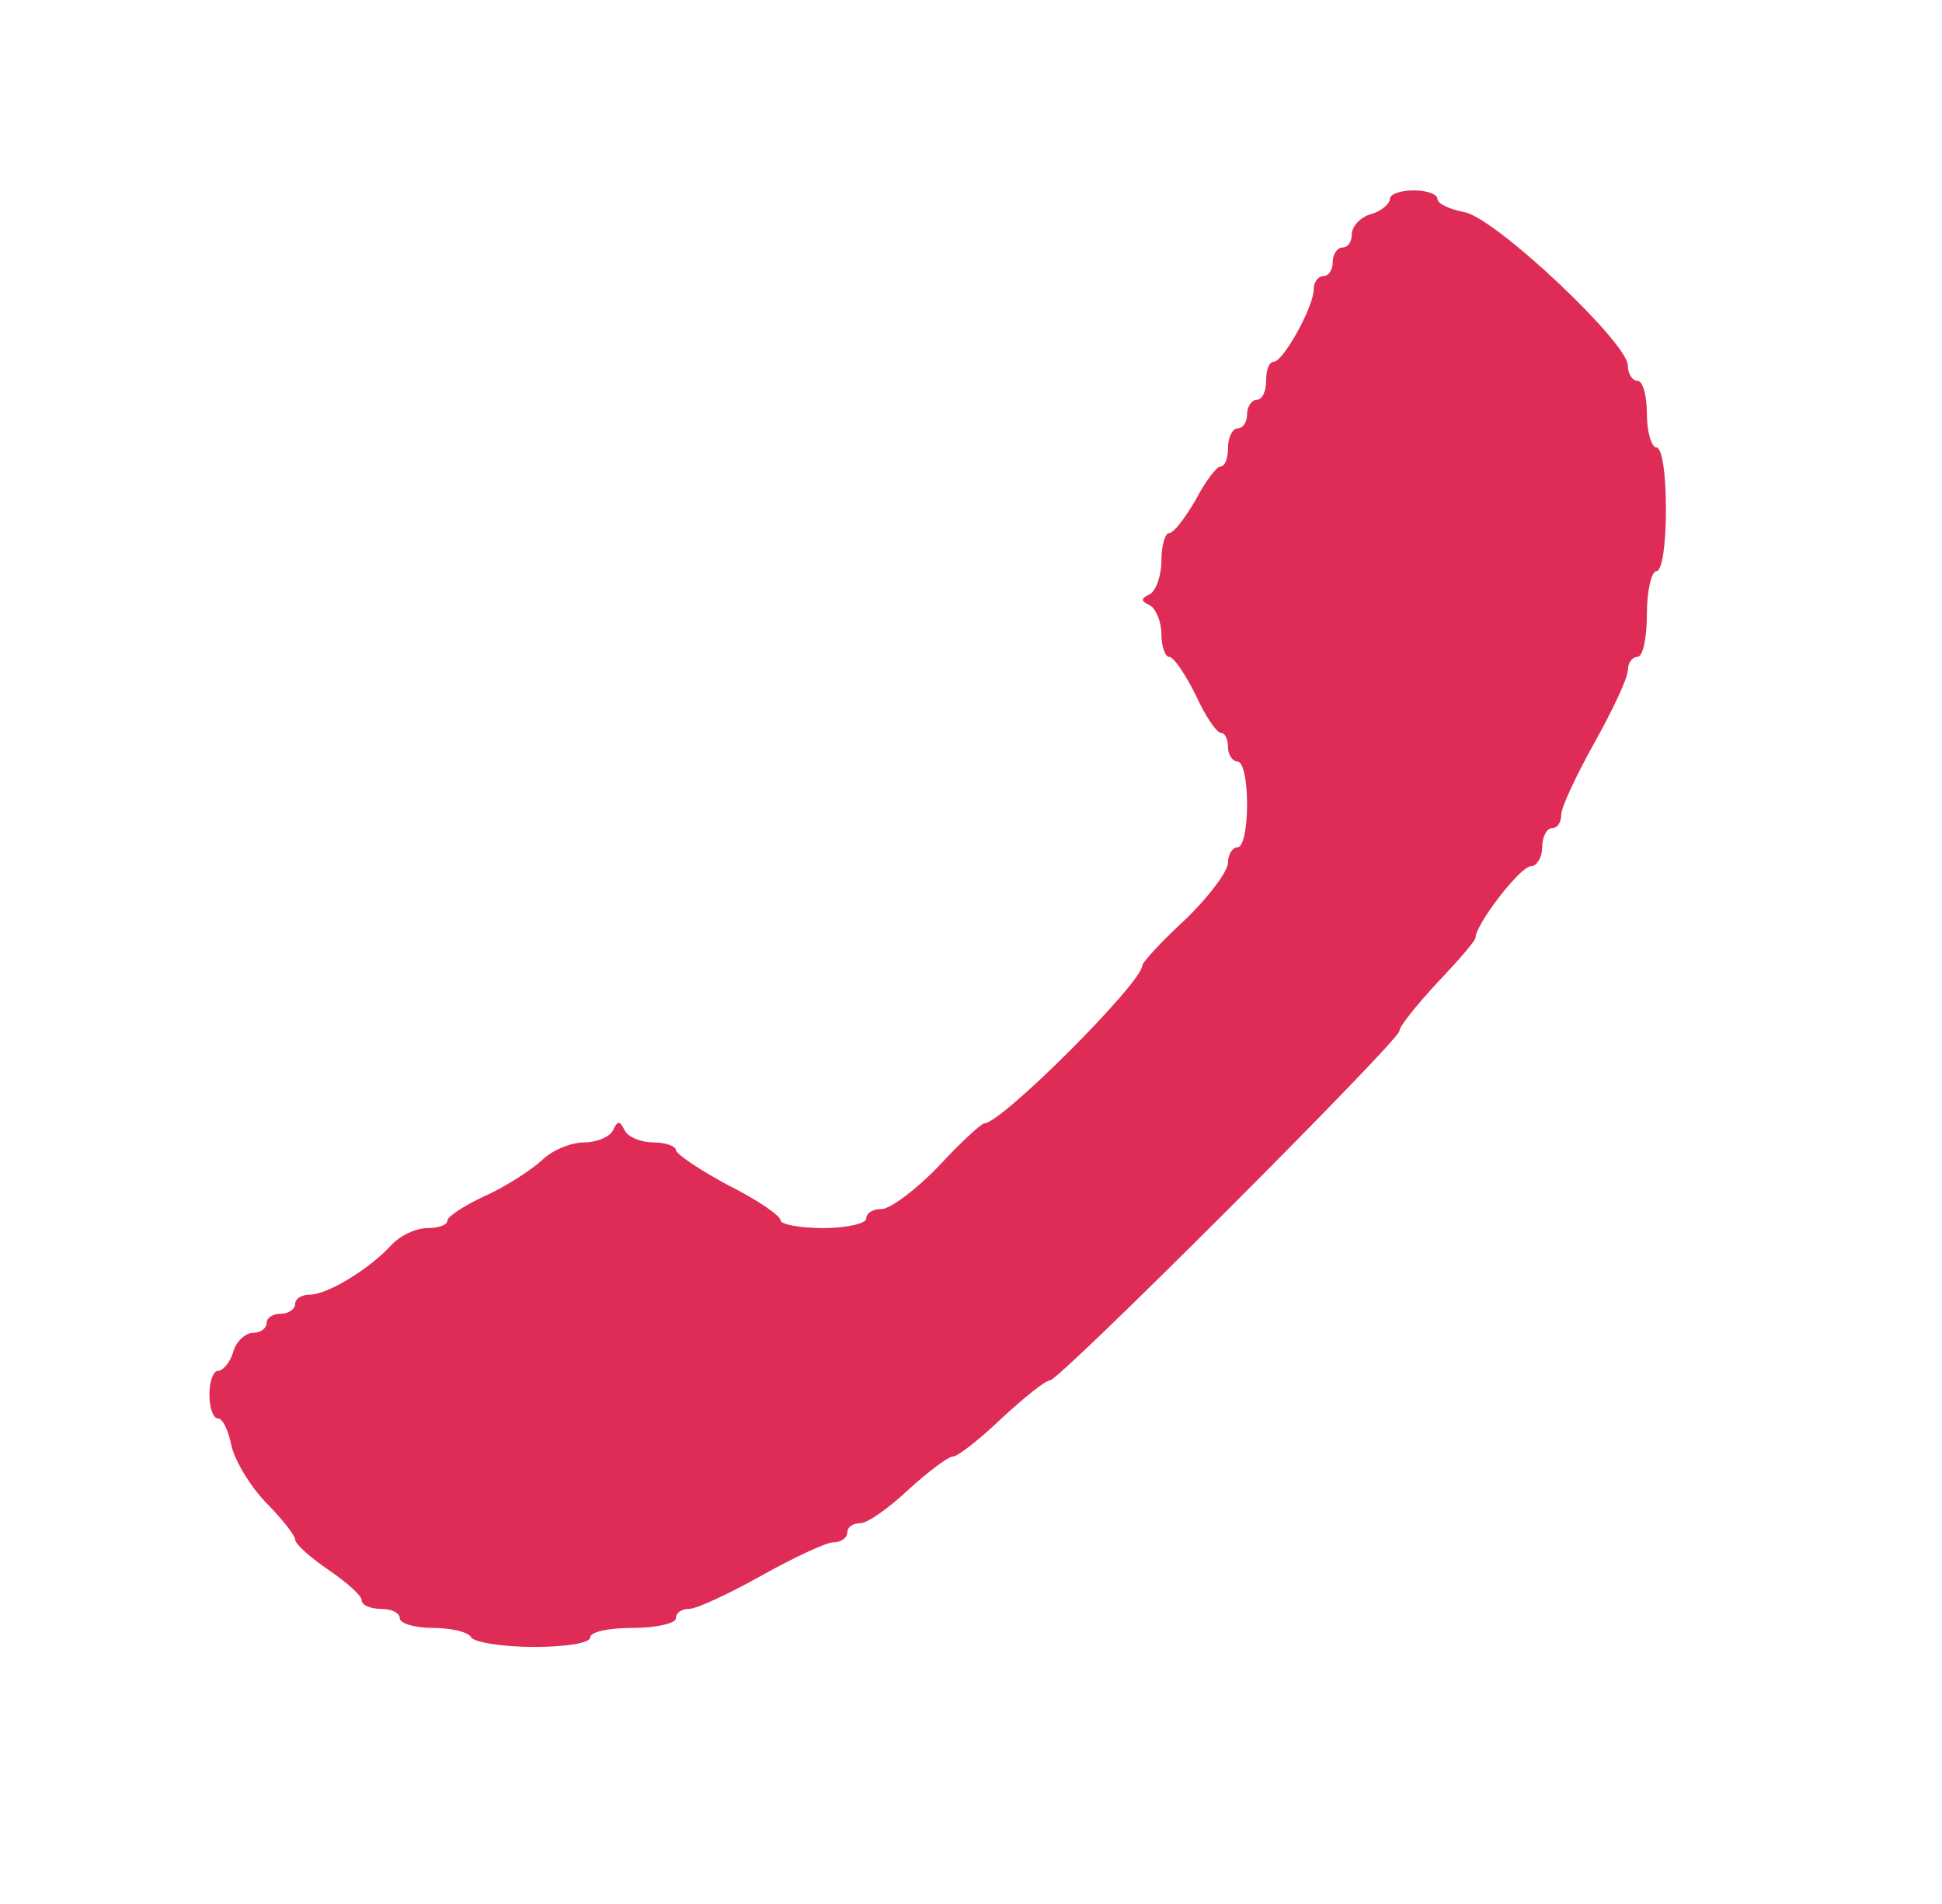 <svg xmlns="http://www.w3.org/2000/svg" width="51" height="50" fill="none"><path fill="#DF2C56" d="M36.5 5.225c0 .125-.225.325-.5.4-.275.075-.5.325-.5.525s-.1.35-.25.35c-.125 0-.25.175-.25.375s-.1.375-.25.375c-.125 0-.25.15-.25.35 0 .45-.8 1.9-1.05 1.9-.125 0-.2.225-.2.5s-.1.5-.25.5c-.125 0-.25.175-.25.375s-.1.375-.25.375c-.125 0-.25.225-.25.5s-.075.5-.2.5c-.1 0-.4.4-.65.875-.275.475-.575.875-.7.875-.1 0-.2.325-.2.725 0 .4-.15.8-.3.875-.25.125-.25.175 0 .3.15.075.3.425.3.75s.1.6.2.6c.125 0 .425.45.7 1 .25.55.55 1 .675 1 .1 0 .175.175.175.375s.125.375.25.375c.15 0 .25.5.25 1.125s-.1 1.125-.25 1.125c-.125 0-.25.175-.25.4 0 .225-.5.9-1.125 1.5-.625.575-1.125 1.125-1.125 1.2 0 .45-3.7 4.15-4.15 4.15-.075 0-.625.5-1.2 1.125-.6.625-1.275 1.125-1.5 1.125-.225 0-.4.1-.4.25 0 .125-.5.25-1.125.25s-1.125-.1-1.125-.2c0-.125-.625-.55-1.375-.925-.75-.4-1.375-.825-1.375-.925 0-.1-.275-.2-.6-.2-.325 0-.675-.15-.75-.325-.125-.25-.175-.25-.3 0-.075.175-.425.325-.75.325-.35 0-.85.2-1.125.475-.275.25-.925.675-1.475.925s-1 .55-1 .65c0 .125-.25.2-.525.2-.3 0-.725.2-.95.45C9.7 33.325 8.6 34 8.125 34c-.2 0-.375.1-.375.25 0 .125-.175.25-.375.25S7 34.6 7 34.75c0 .125-.15.25-.35.25-.2 0-.45.225-.525.5-.075.275-.275.5-.4.5s-.225.275-.225.625.1.625.225.625.275.325.35.7c.075.375.475 1.05.9 1.5.425.425.775.875.775.975 0 .125.4.475.875.8.475.325.875.675.875.8s.225.225.5.225.5.1.5.25c0 .125.375.25.85.25s.95.1 1.025.25c.075.125.825.25 1.65.25s1.475-.1 1.475-.25.5-.25 1.125-.25 1.125-.125 1.125-.25c0-.15.15-.25.35-.25.2 0 1.05-.4 1.9-.875.85-.475 1.7-.875 1.9-.875.2 0 .35-.125.35-.25 0-.15.15-.25.35-.25.175 0 .75-.4 1.25-.875.525-.475 1.05-.875 1.175-.875s.7-.45 1.275-1c.6-.55 1.15-1 1.275-1 .25 0 9.175-8.925 9.175-9.175 0-.125.45-.675 1-1.275.55-.575 1-1.1 1-1.175 0-.35 1.175-1.875 1.45-1.875.15 0 .3-.225.3-.5s.125-.5.25-.5c.15 0 .25-.15.25-.35 0-.2.4-1.05.875-1.9.475-.85.875-1.7.875-1.9 0-.2.125-.35.25-.35.15 0 .25-.5.25-1.125S43.375 15 43.5 15c.15 0 .25-.7.25-1.625s-.1-1.625-.25-1.625c-.125 0-.25-.4-.25-.875S43.15 10 43 10c-.125 0-.25-.175-.25-.4 0-.6-3.45-3.85-4.275-4.025-.4-.075-.725-.225-.725-.35 0-.125-.275-.225-.625-.225s-.625.1-.625.225Z"/></svg>